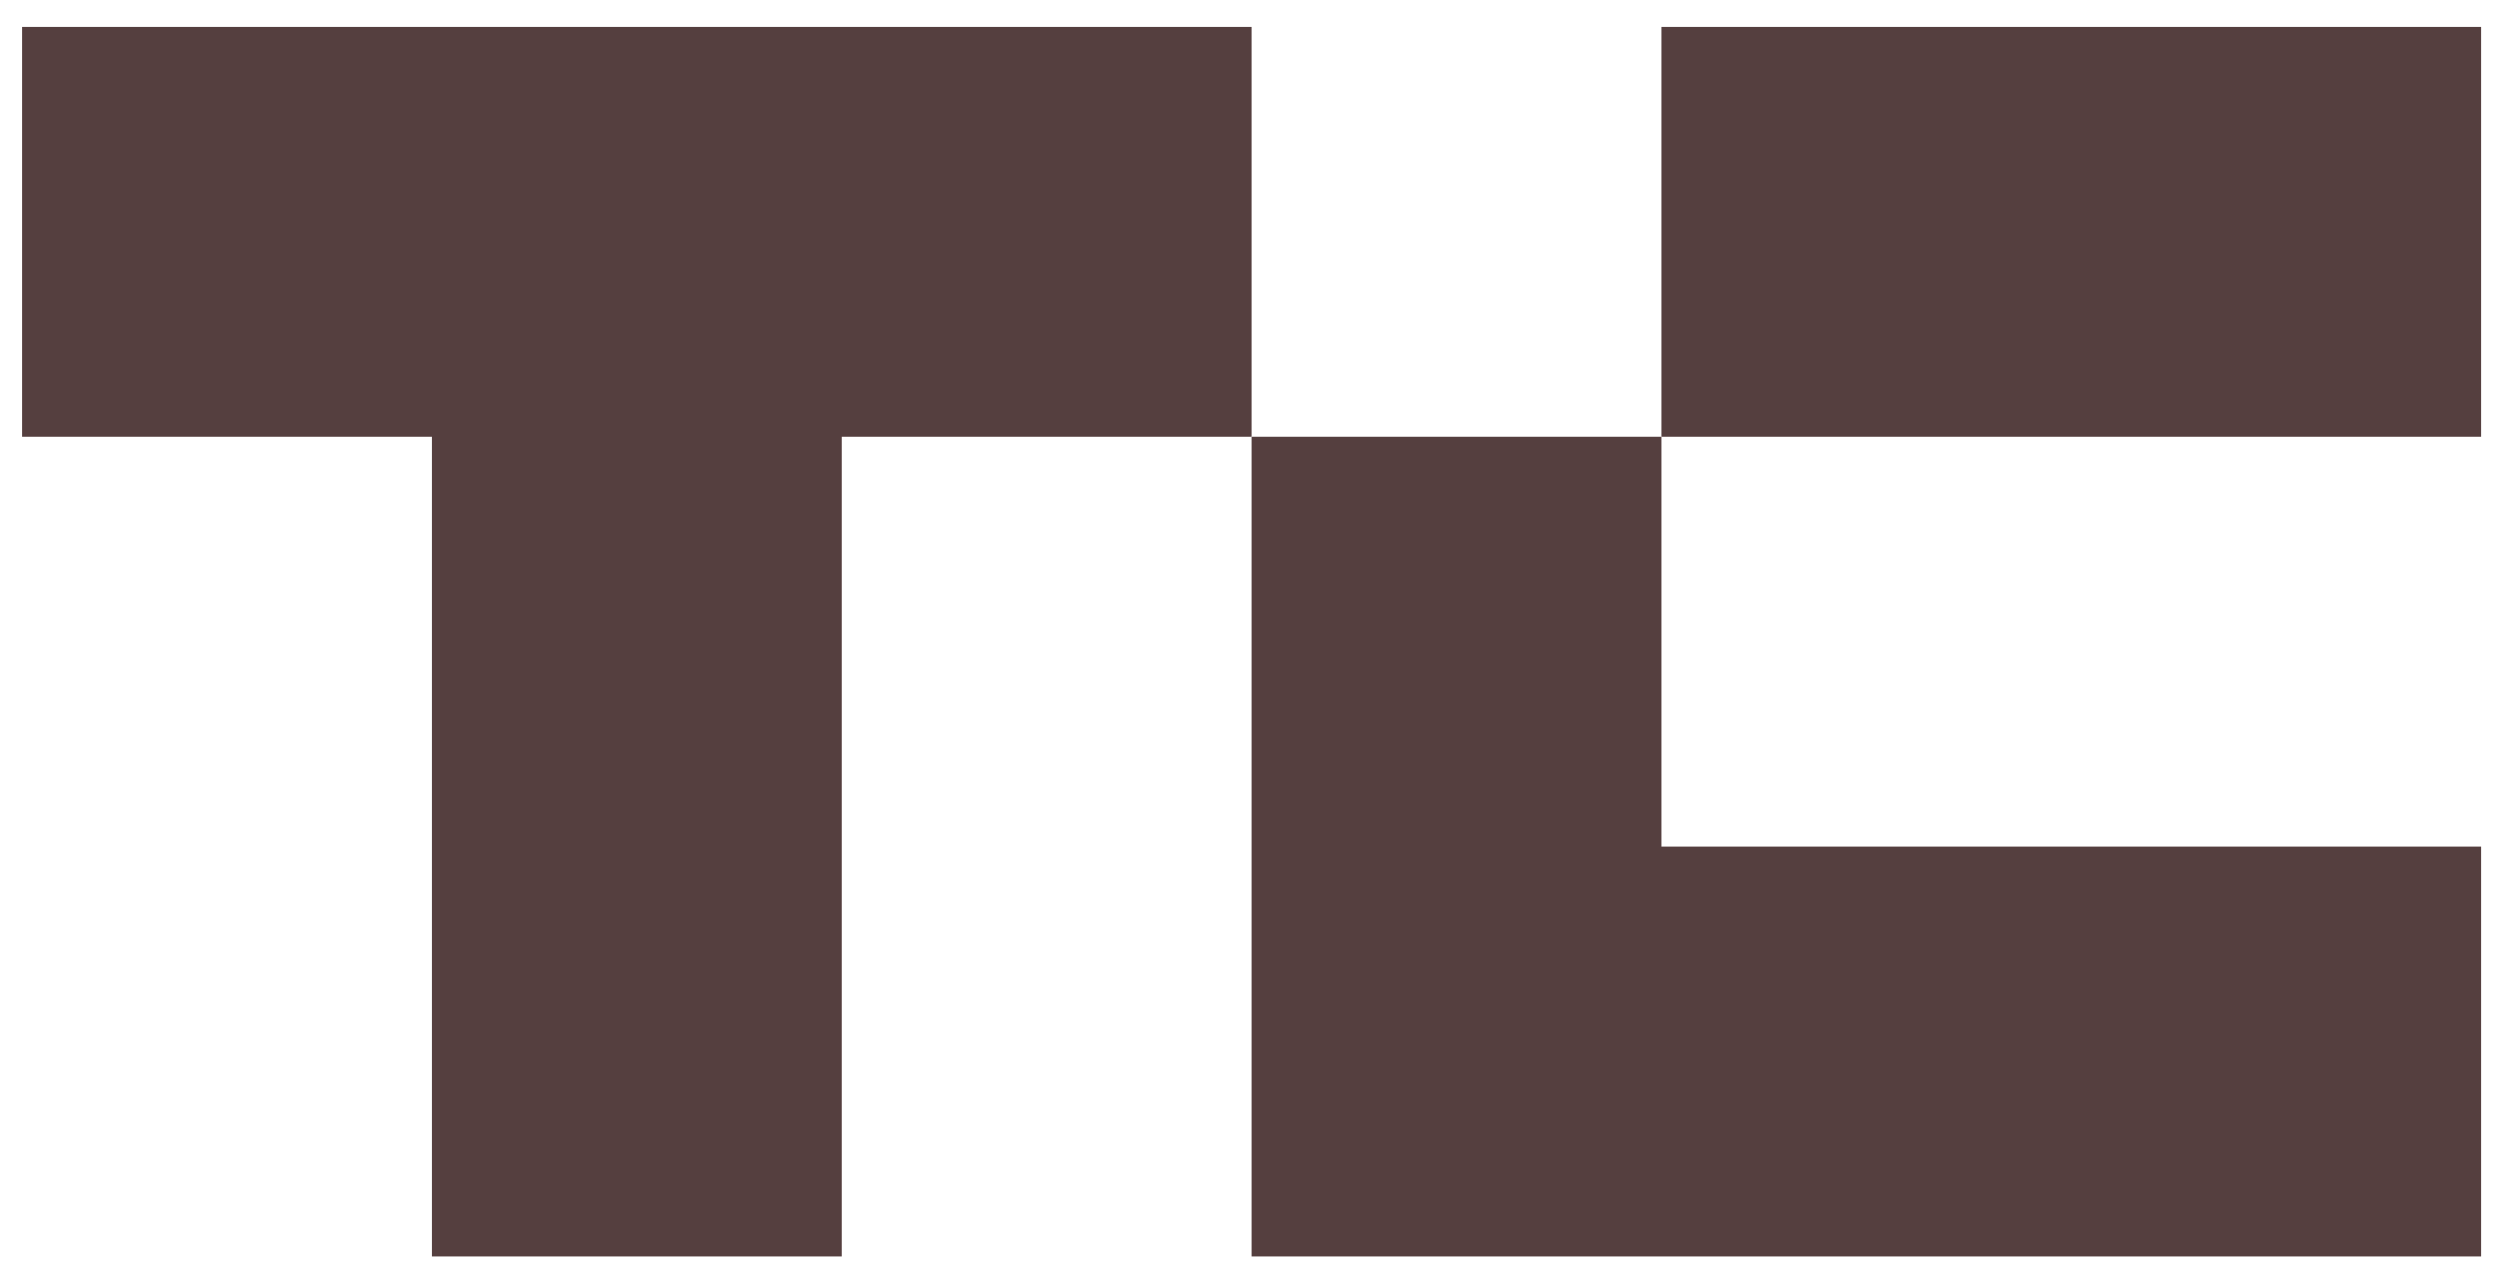 <svg width="61" height="31" viewBox="0 0 61 31" fill="none" xmlns="http://www.w3.org/2000/svg">
<path d="M30.539 0.657V10.657H20.539V30.657H10.539V10.657H0.539V0.657H30.539Z" fill="#553F3F"/>
<path d="M60.539 0.657H40.539V10.657H60.539V0.657Z" fill="#553F3F"/>
<path d="M60.539 20.657V30.657H30.539V10.657H40.539V20.657H60.539Z" fill="#553F3F"/>
</svg>
